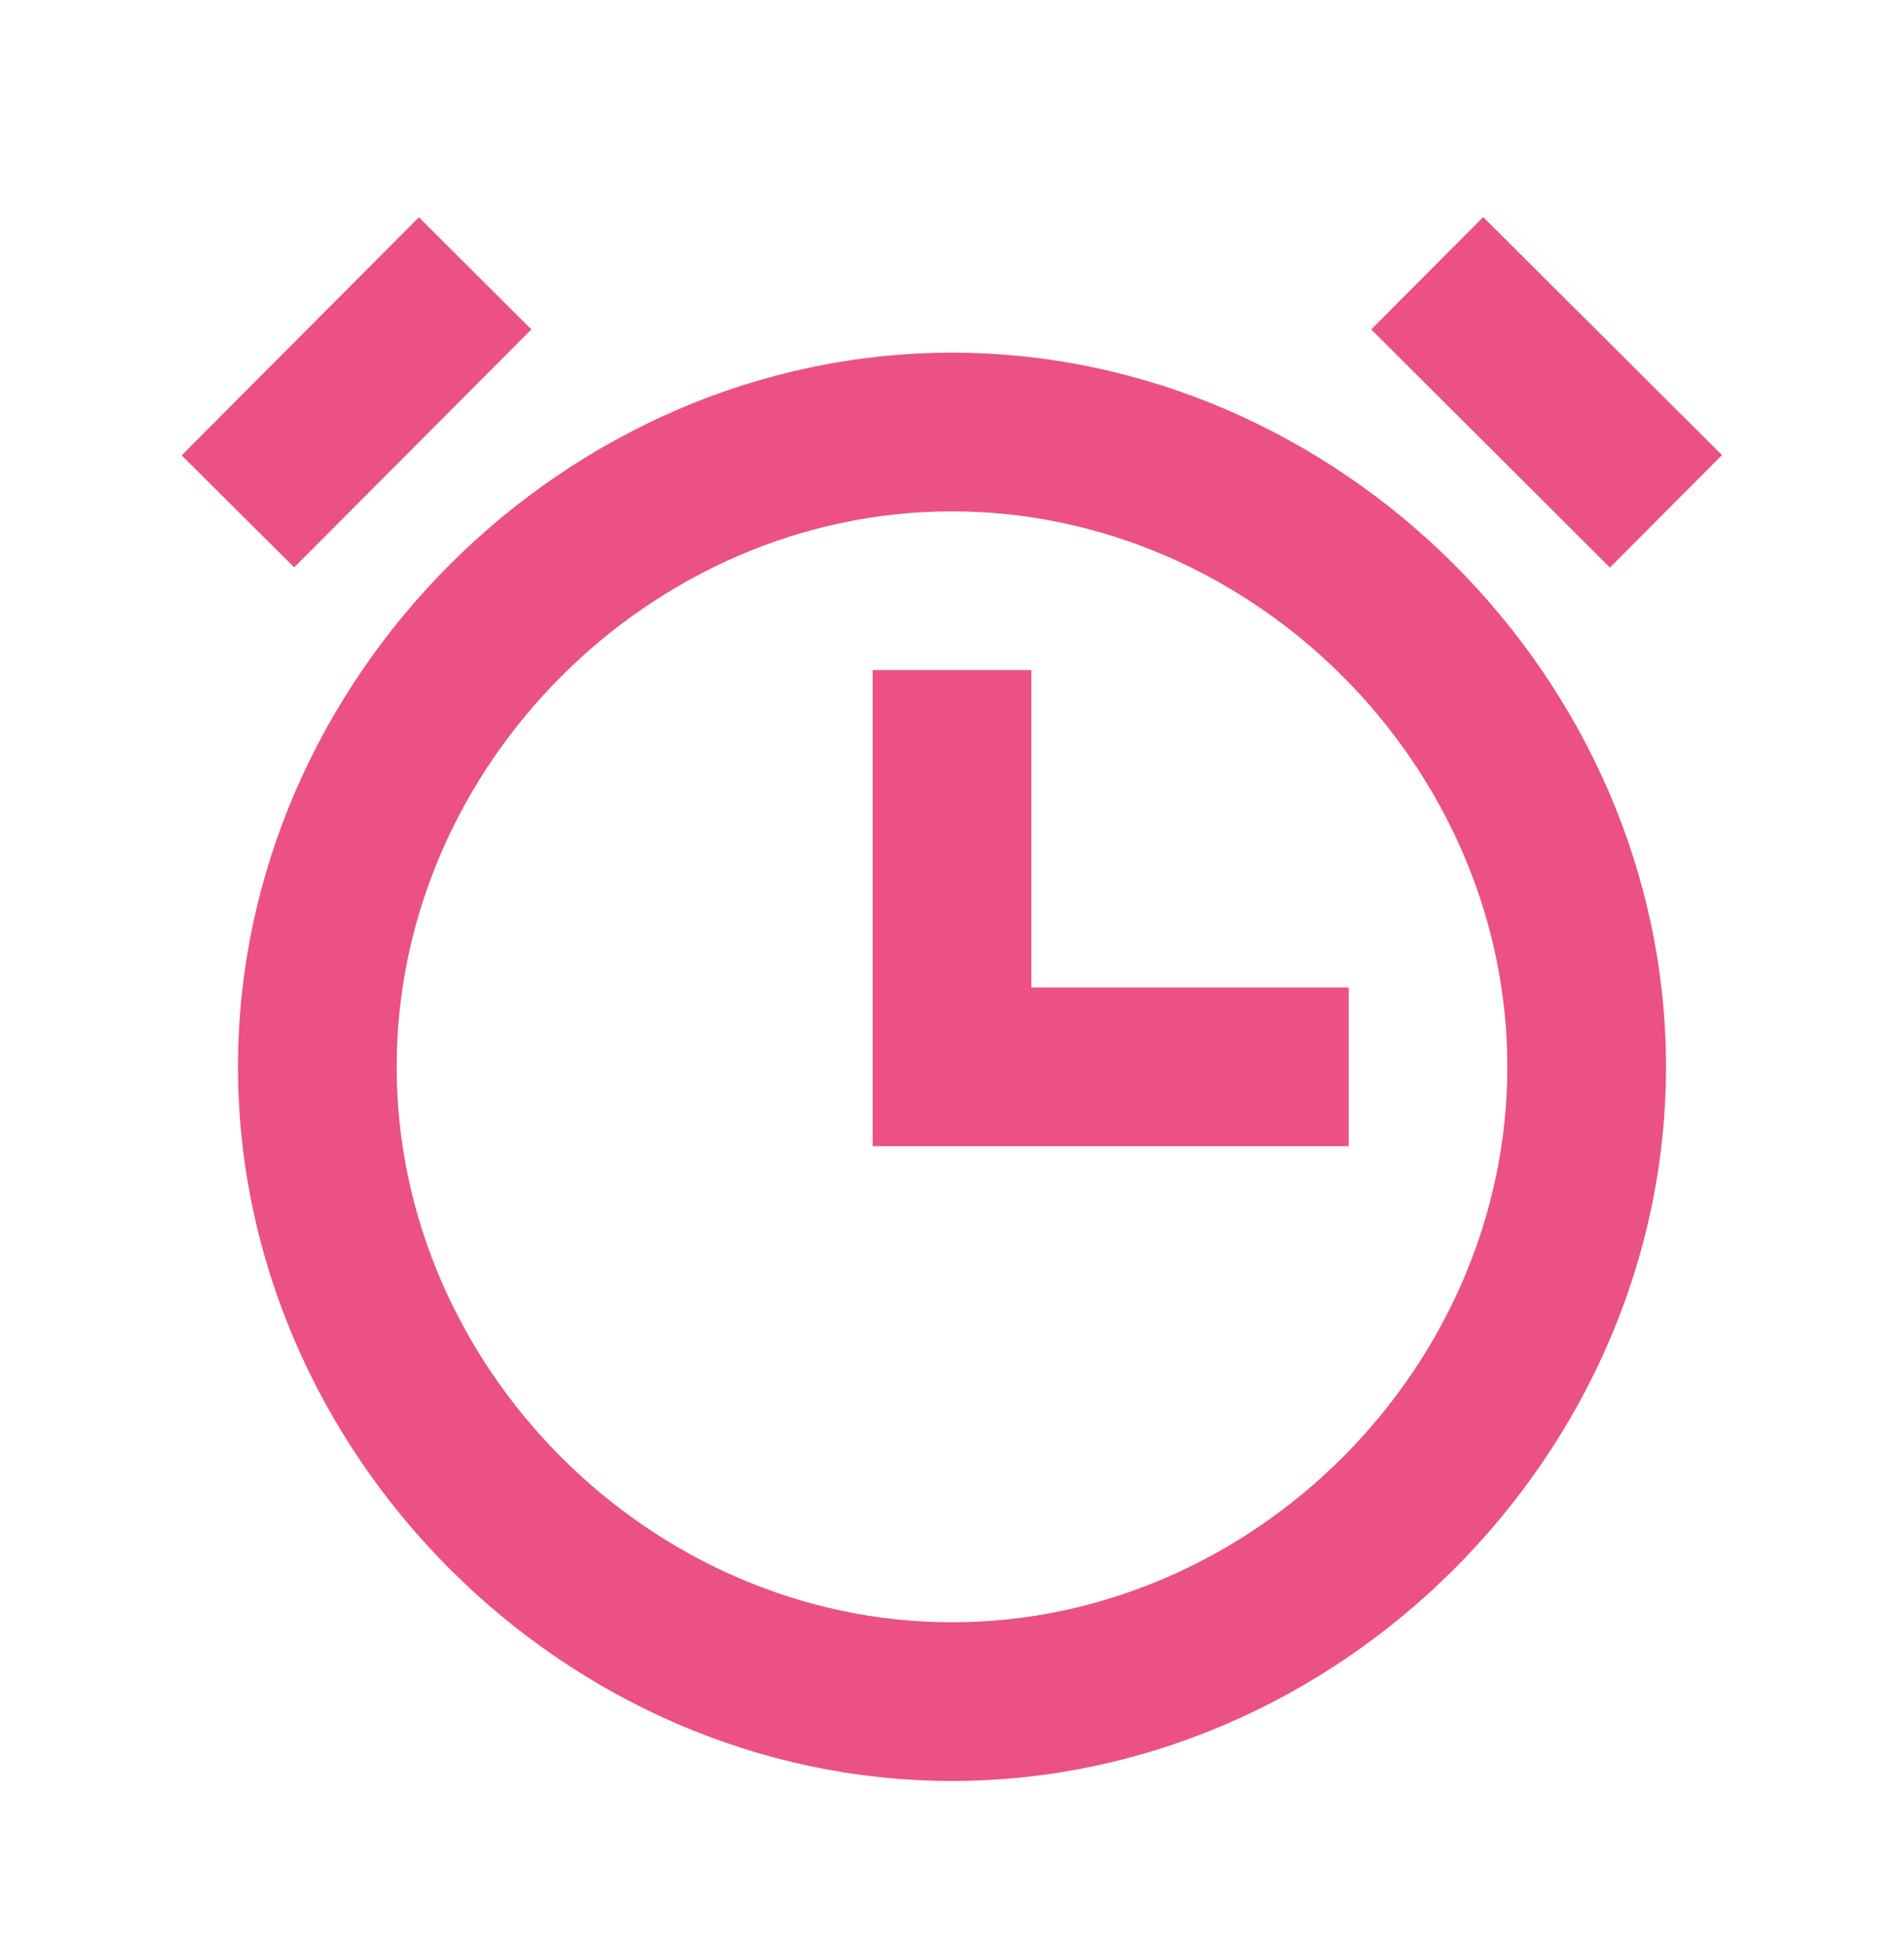 <svg width="48" height="49" viewBox="0 0 48 49" fill="none" xmlns="http://www.w3.org/2000/svg">
<path d="M24 8.889C14.242 8.889 6 17.131 6 26.889C6 36.647 14.242 44.889 24 44.889C33.758 44.889 42 36.647 42 26.889C42 17.131 33.758 8.889 24 8.889ZM24 40.889C16.412 40.889 10 34.477 10 26.889C10 19.301 16.412 12.889 24 12.889C31.588 12.889 38 19.301 38 26.889C38 34.477 31.588 40.889 24 40.889Z" fill="#EB5183"/>
<path d="M26 24.889V16.889H22V28.889H34V24.889H26ZM34.568 8.303L37.392 5.471L43.412 11.471L40.586 14.305L34.568 8.303ZM13.396 8.303L7.416 14.301L4.58 11.477L10.56 5.477L13.396 8.303Z" fill="#EB5183"/>
</svg>
